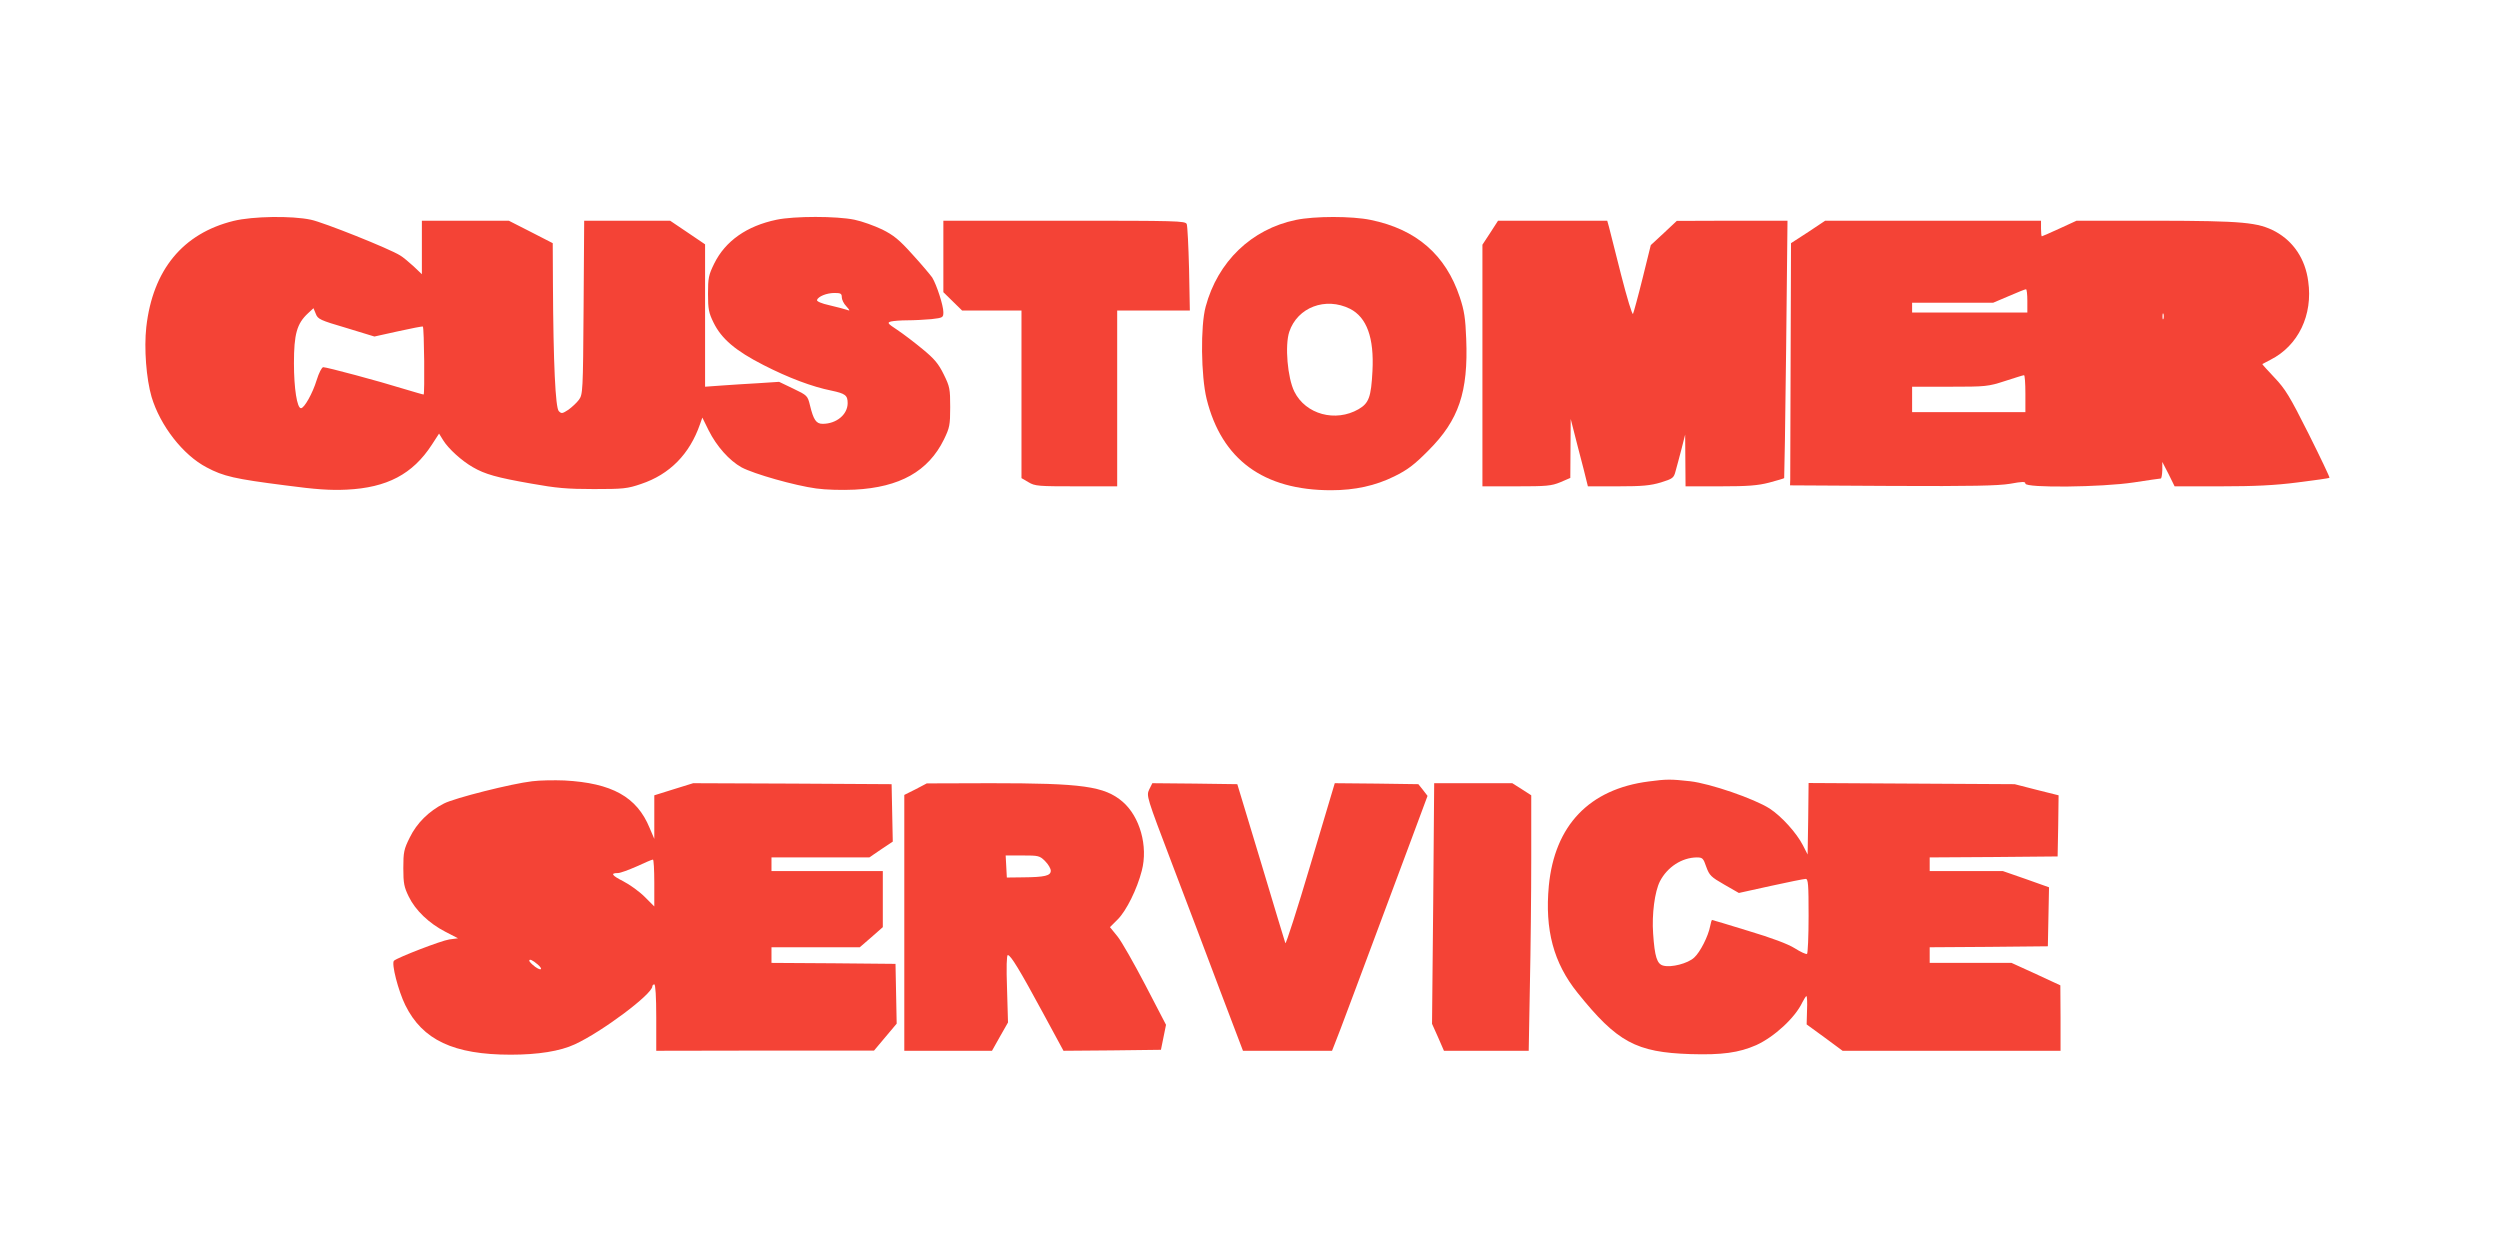 <?xml version="1.0" standalone="no"?>
<!DOCTYPE svg PUBLIC "-//W3C//DTD SVG 20010904//EN"
 "http://www.w3.org/TR/2001/REC-SVG-20010904/DTD/svg10.dtd">
<svg version="1.0" xmlns="http://www.w3.org/2000/svg"
 width="1280pt" height="640pt" viewBox="0 0 1280 640"
 preserveAspectRatio="xMidYMid meet">
<g transform="translate(0,640) scale(0.1,-0.1)"
fill="#f44336" stroke="none">
<path d="M1196 5269 c-260 -64 -414 -251 -447 -544 -12 -109 0 -264 27 -357
44 -147 161 -298 282 -361 86 -46 144 -59 402 -92 158 -21 230 -26 315 -22
206 10 338 79 436 230 l37 57 21 -34 c27 -44 96 -106 152 -138 62 -36 122 -53
299 -84 128 -23 184 -28 320 -28 151 0 172 2 242 26 147 49 249 153 302 306
l12 34 32 -65 c41 -82 106 -155 169 -190 64 -34 272 -93 382 -108 49 -7 133
-9 197 -6 231 12 377 94 457 257 29 60 32 73 32 165 0 94 -2 105 -33 168 -27
55 -48 80 -109 130 -41 34 -99 78 -129 98 -50 33 -53 37 -32 43 13 3 50 6 84
6 34 0 89 3 123 6 59 7 61 8 61 36 0 34 -34 139 -57 177 -10 14 -55 68 -101
118 -68 76 -97 99 -155 128 -40 19 -103 42 -142 50 -91 19 -309 19 -399 0
-153 -32 -262 -109 -319 -224 -29 -59 -32 -74 -32 -156 0 -78 4 -97 28 -146
41 -84 113 -145 256 -218 129 -66 249 -111 348 -131 71 -15 83 -24 83 -64 0
-58 -57 -106 -128 -106 -33 0 -47 20 -65 95 -12 49 -14 51 -85 85 l-73 35
-107 -7 c-59 -3 -144 -9 -189 -12 l-83 -6 0 365 0 364 -90 61 -89 60 -220 0
-220 0 -3 -444 c-3 -433 -4 -445 -24 -473 -11 -15 -36 -38 -54 -51 -31 -20
-35 -21 -49 -7 -17 17 -28 242 -30 655 l-1 205 -113 58 -112 57 -222 0 -223 0
0 -137 0 -137 -42 40 c-24 22 -55 48 -69 56 -55 35 -394 170 -457 183 -98 21
-298 18 -396 -6z m3114 -391 c0 -12 10 -33 23 -46 20 -23 21 -25 2 -18 -11 4
-51 14 -88 23 -41 9 -66 20 -64 27 6 18 49 36 90 36 31 0 37 -3 37 -22z
m-2537 -157 l144 -44 122 27 c68 15 124 26 126 24 7 -6 10 -348 4 -348 -4 0
-51 14 -105 30 -122 38 -390 110 -409 110 -7 0 -22 -28 -34 -67 -20 -66 -63
-143 -80 -143 -20 0 -36 101 -36 230 0 150 15 203 72 256 l28 26 12 -29 c10
-27 23 -33 156 -72z"/>
<path d="M6635 5274 c-227 -47 -400 -213 -462 -444 -27 -99 -24 -355 5 -473
77 -310 291 -467 637 -467 122 0 227 23 324 71 67 33 102 59 175 133 155 155
204 299 193 571 -4 106 -10 145 -33 214 -72 216 -222 347 -456 395 -96 20
-287 20 -383 0z m277 -455 c86 -44 124 -148 115 -319 -7 -133 -18 -164 -71
-195 -118 -68 -271 -27 -329 90 -35 71 -49 236 -26 306 42 126 186 180 311
118z"/>
<path d="M4830 5087 l0 -183 48 -47 48 -47 152 0 152 0 0 -429 0 -429 36 -21
c33 -20 50 -21 245 -21 l209 0 0 450 0 450 186 0 186 0 -4 213 c-3 116 -8 220
-12 230 -8 16 -47 17 -627 17 l-619 0 0 -183z"/>
<path d="M7630 5208 l-40 -61 0 -619 0 -618 174 0 c154 0 179 2 225 21 l51 22
1 151 1 151 37 -145 c21 -80 41 -157 44 -172 l7 -28 154 0 c126 0 166 4 220
20 61 19 66 23 75 58 6 20 19 71 30 112 l19 75 1 -132 1 -133 178 0 c141 0
192 4 250 19 41 11 75 21 77 23 1 2 6 299 10 661 l7 657 -283 0 -284 -1 -66
-62 -67 -62 -42 -170 c-23 -93 -46 -176 -49 -182 -4 -7 -31 83 -61 200 -29
116 -57 227 -62 245 l-9 32 -280 0 -279 0 -40 -62z"/>
<path d="M9258 5212 l-88 -57 -2 -592 c-1 -326 -2 -605 -2 -620 l-1 -28 524
-3 c406 -2 541 1 602 11 66 12 79 12 79 1 0 -23 391 -19 555 6 72 11 133 20
138 20 4 0 7 19 8 43 l0 42 32 -62 31 -63 236 0 c172 0 278 5 394 20 87 11
161 21 163 24 2 2 -46 103 -107 225 -97 193 -119 229 -175 288 -35 37 -63 68
-62 69 1 1 20 11 42 22 142 72 218 229 193 402 -15 114 -75 203 -167 254 -90
48 -164 55 -613 56 l-406 0 -87 -40 c-48 -22 -89 -40 -91 -40 -2 0 -4 18 -4
40 l0 40 -552 0 -553 0 -87 -58z m1122 -352 l0 -60 -295 0 -295 0 0 25 0 25
208 0 207 0 80 34 c44 19 83 35 88 35 4 1 7 -26 7 -59z m697 -92 c-3 -7 -5 -2
-5 12 0 14 2 19 5 13 2 -7 2 -19 0 -25z m-707 -383 l0 -95 -290 0 -290 0 0 65
0 65 193 0 c184 0 196 1 282 29 50 16 93 30 98 30 4 1 7 -42 7 -94z"/>
<path d="M2725 2400 c-105 -12 -398 -86 -452 -114 -77 -39 -139 -100 -175
-174 -30 -60 -33 -75 -33 -157 0 -78 4 -97 28 -146 34 -70 104 -137 188 -180
l64 -33 -45 -6 c-41 -6 -264 -92 -283 -109 -14 -14 22 -154 58 -227 88 -179
248 -254 540 -254 140 0 253 18 328 53 139 64 397 257 397 297 0 5 5 10 10 10
6 0 10 -63 10 -170 l0 -170 558 1 557 0 58 69 58 69 -3 153 -3 153 -317 3
-318 2 0 40 0 40 226 0 226 0 59 51 59 52 0 143 0 144 -285 0 -285 0 0 35 0
35 251 0 250 0 60 41 60 40 -3 147 -3 147 -508 3 -508 2 -100 -31 -99 -31 0
-111 0 -112 -24 56 c-65 159 -193 230 -436 243 -52 2 -126 1 -165 -4z m625
-520 l0 -121 -49 49 c-28 28 -77 63 -110 80 -59 30 -67 42 -27 42 12 0 55 16
96 34 41 19 78 35 83 35 4 1 7 -53 7 -119z m-597 -418 c29 -25 19 -35 -13 -12
-16 12 -30 26 -30 31 0 11 16 4 43 -19z"/>
<path d="M8442 2399 c-305 -39 -482 -225 -512 -534 -21 -226 24 -395 147 -548
203 -253 300 -305 578 -314 162 -5 248 7 337 46 92 42 199 140 236 219 9 17
18 32 21 32 3 0 5 -33 3 -72 l-2 -73 92 -67 92 -68 558 0 558 0 0 168 -1 167
-125 58 -125 57 -210 0 -209 0 0 40 0 40 303 2 302 3 3 151 3 151 -118 42
-118 41 -187 0 -188 0 0 35 0 35 328 2 327 3 3 156 2 157 -112 28 -113 29
-527 3 -528 3 -2 -183 -3 -183 -24 47 c-33 64 -109 148 -170 188 -80 51 -304
128 -407 140 -99 11 -122 11 -212 -1z m294 -437 c16 -44 24 -52 92 -91 l75
-43 163 36 c90 20 171 36 179 36 13 0 15 -27 15 -189 0 -105 -4 -192 -8 -195
-5 -3 -33 10 -63 29 -35 22 -118 53 -238 89 -100 31 -184 56 -186 56 -1 0 -6
-15 -9 -32 -10 -52 -51 -133 -82 -161 -32 -30 -117 -52 -158 -41 -32 8 -44 45
-52 164 -7 99 8 215 35 268 38 73 112 121 188 122 30 0 34 -4 49 -48z"/>
<path d="M4688 2359 l-58 -29 0 -655 0 -655 225 0 224 0 41 73 41 72 -5 173
c-4 110 -2 172 4 172 15 0 62 -78 181 -298 l104 -192 250 2 249 3 13 64 13 64
-105 202 c-58 111 -122 224 -143 250 l-39 48 40 40 c44 44 99 155 123 249 33
126 -10 277 -98 353 -94 80 -205 95 -677 95 l-326 -1 -57 -30z m663 -368 c16
-16 29 -38 29 -49 0 -26 -31 -33 -142 -34 l-83 -1 -3 57 -3 56 86 0 c82 0 88
-1 116 -29z"/>
<path d="M5884 2358 c-15 -33 -14 -36 116 -378 72 -190 184 -483 247 -652
l117 -308 228 0 228 0 13 33 c13 29 137 363 383 1022 l93 250 -23 30 -24 30
-214 3 -214 2 -124 -416 c-68 -229 -126 -410 -129 -403 -3 8 -59 194 -125 414
l-121 400 -218 3 -217 2 -16 -32z"/>
<path d="M7338 1774 l-6 -616 31 -69 30 -69 217 0 217 0 6 332 c4 182 7 476 7
654 l0 322 -48 31 -49 31 -200 0 -200 0 -5 -616z"/>
</g>
</svg>
